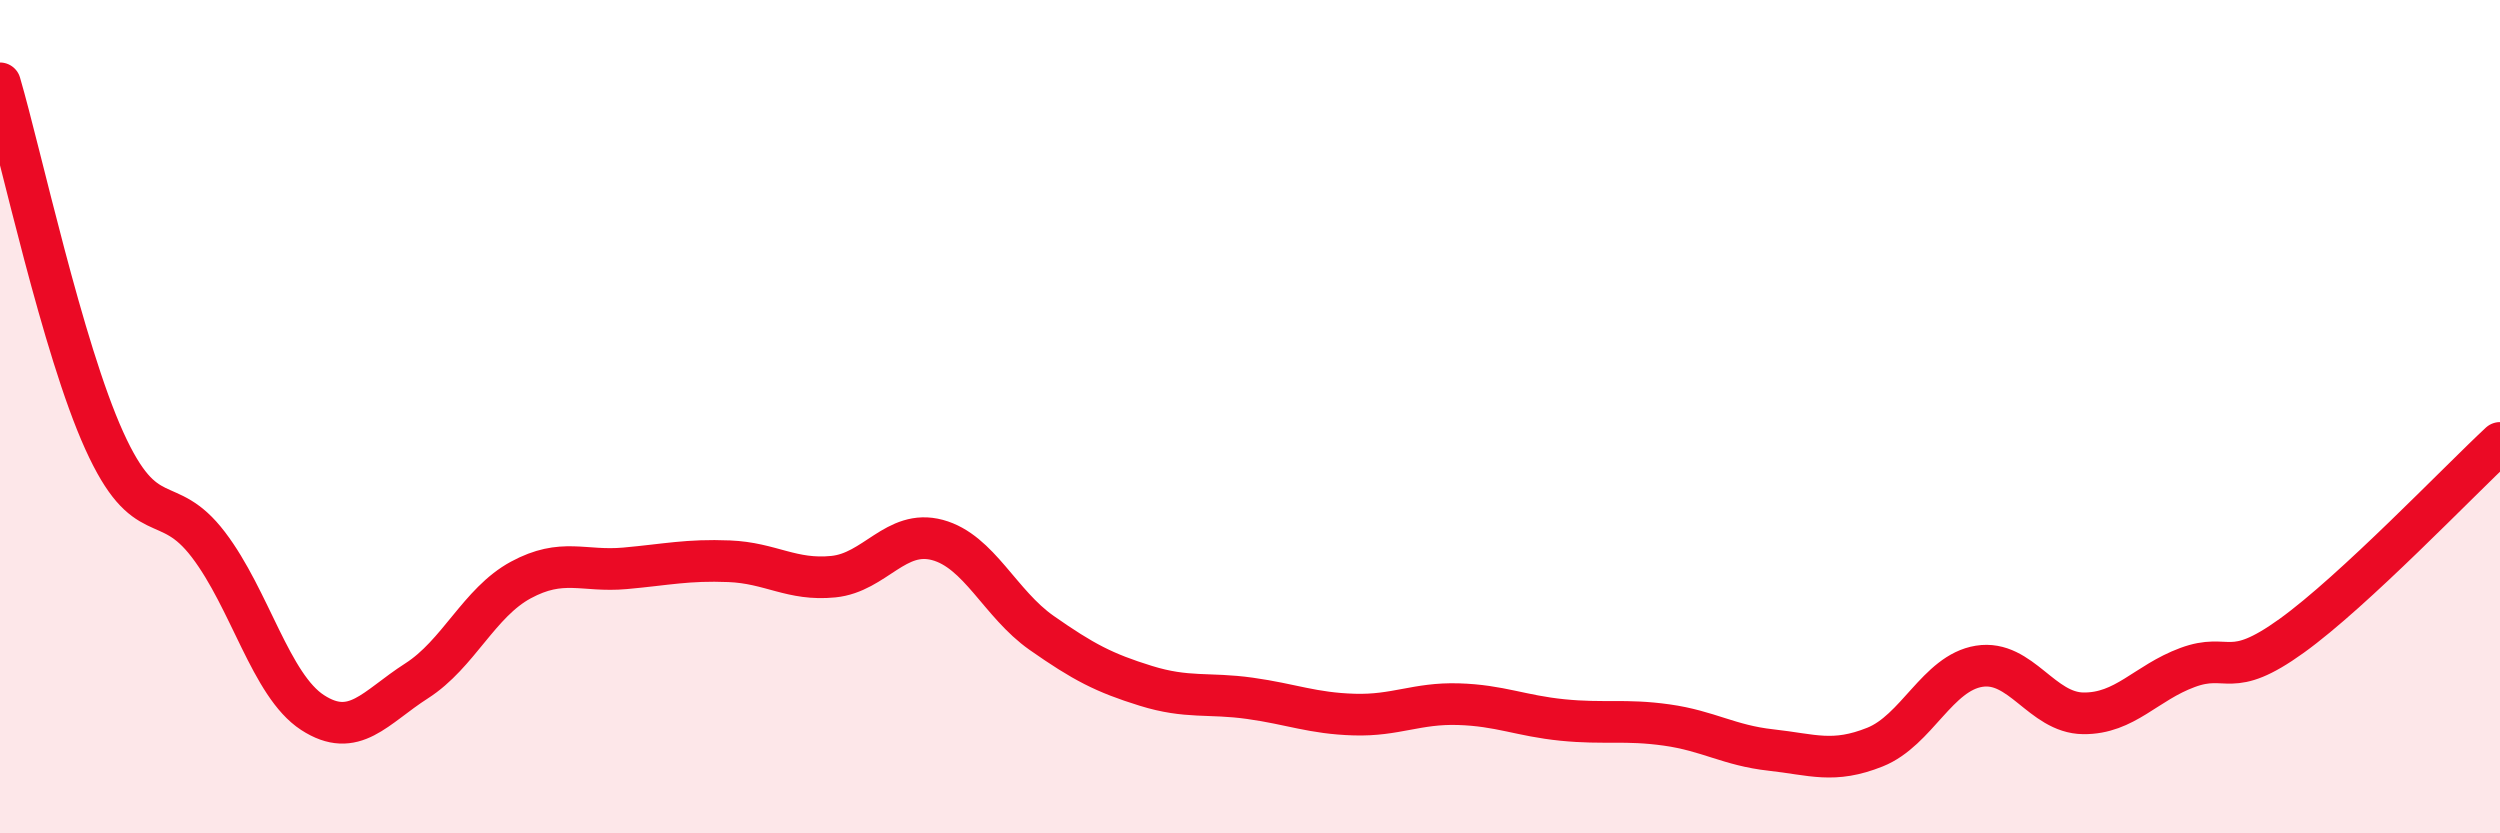 
    <svg width="60" height="20" viewBox="0 0 60 20" xmlns="http://www.w3.org/2000/svg">
      <path
        d="M 0,2 C 0.5,3.71 1.5,8.36 2.5,10.57 C 3.5,12.78 4,11.76 5,13.07 C 6,14.38 6.5,16.45 7.5,17.1 C 8.5,17.75 9,16.98 10,16.34 C 11,15.7 11.5,14.46 12.5,13.92 C 13.5,13.38 14,13.73 15,13.64 C 16,13.55 16.5,13.43 17.5,13.47 C 18.5,13.51 19,13.94 20,13.84 C 21,13.74 21.5,12.69 22.5,12.96 C 23.5,13.23 24,14.49 25,15.19 C 26,15.89 26.5,16.15 27.5,16.46 C 28.5,16.77 29,16.62 30,16.76 C 31,16.9 31.5,17.12 32.5,17.15 C 33.5,17.18 34,16.87 35,16.9 C 36,16.93 36.5,17.18 37.5,17.28 C 38.5,17.38 39,17.26 40,17.4 C 41,17.54 41.5,17.89 42.5,18 C 43.5,18.11 44,18.33 45,17.93 C 46,17.53 46.5,16.15 47.5,15.99 C 48.5,15.83 49,17.11 50,17.12 C 51,17.13 51.5,16.39 52.5,16.02 C 53.5,15.65 53.5,16.34 55,15.26 C 56.5,14.18 59,11.56 60,10.63L60 20L0 20Z"
        fill="#EB0A25"
        opacity="0.1"
        stroke-linecap="round"
        stroke-linejoin="round"
      />
      <path
        d="M 0,2 C 0.5,3.71 1.5,8.36 2.5,10.57 C 3.5,12.78 4,11.76 5,13.07 C 6,14.38 6.5,16.45 7.5,17.1 C 8.5,17.75 9,16.98 10,16.34 C 11,15.7 11.5,14.46 12.5,13.92 C 13.5,13.38 14,13.73 15,13.64 C 16,13.55 16.5,13.43 17.5,13.47 C 18.5,13.51 19,13.94 20,13.84 C 21,13.74 21.5,12.69 22.5,12.96 C 23.5,13.23 24,14.49 25,15.19 C 26,15.89 26.5,16.15 27.5,16.46 C 28.5,16.77 29,16.62 30,16.76 C 31,16.9 31.5,17.12 32.5,17.15 C 33.5,17.18 34,16.87 35,16.9 C 36,16.93 36.5,17.18 37.5,17.28 C 38.5,17.38 39,17.26 40,17.4 C 41,17.54 41.5,17.89 42.5,18 C 43.5,18.11 44,18.33 45,17.93 C 46,17.53 46.5,16.15 47.5,15.99 C 48.5,15.83 49,17.11 50,17.12 C 51,17.13 51.5,16.39 52.5,16.02 C 53.5,15.65 53.5,16.34 55,15.26 C 56.5,14.18 59,11.56 60,10.63"
        stroke="#EB0A25"
        stroke-width="1"
        fill="none"
        stroke-linecap="round"
        stroke-linejoin="round"
      />
    </svg>
  